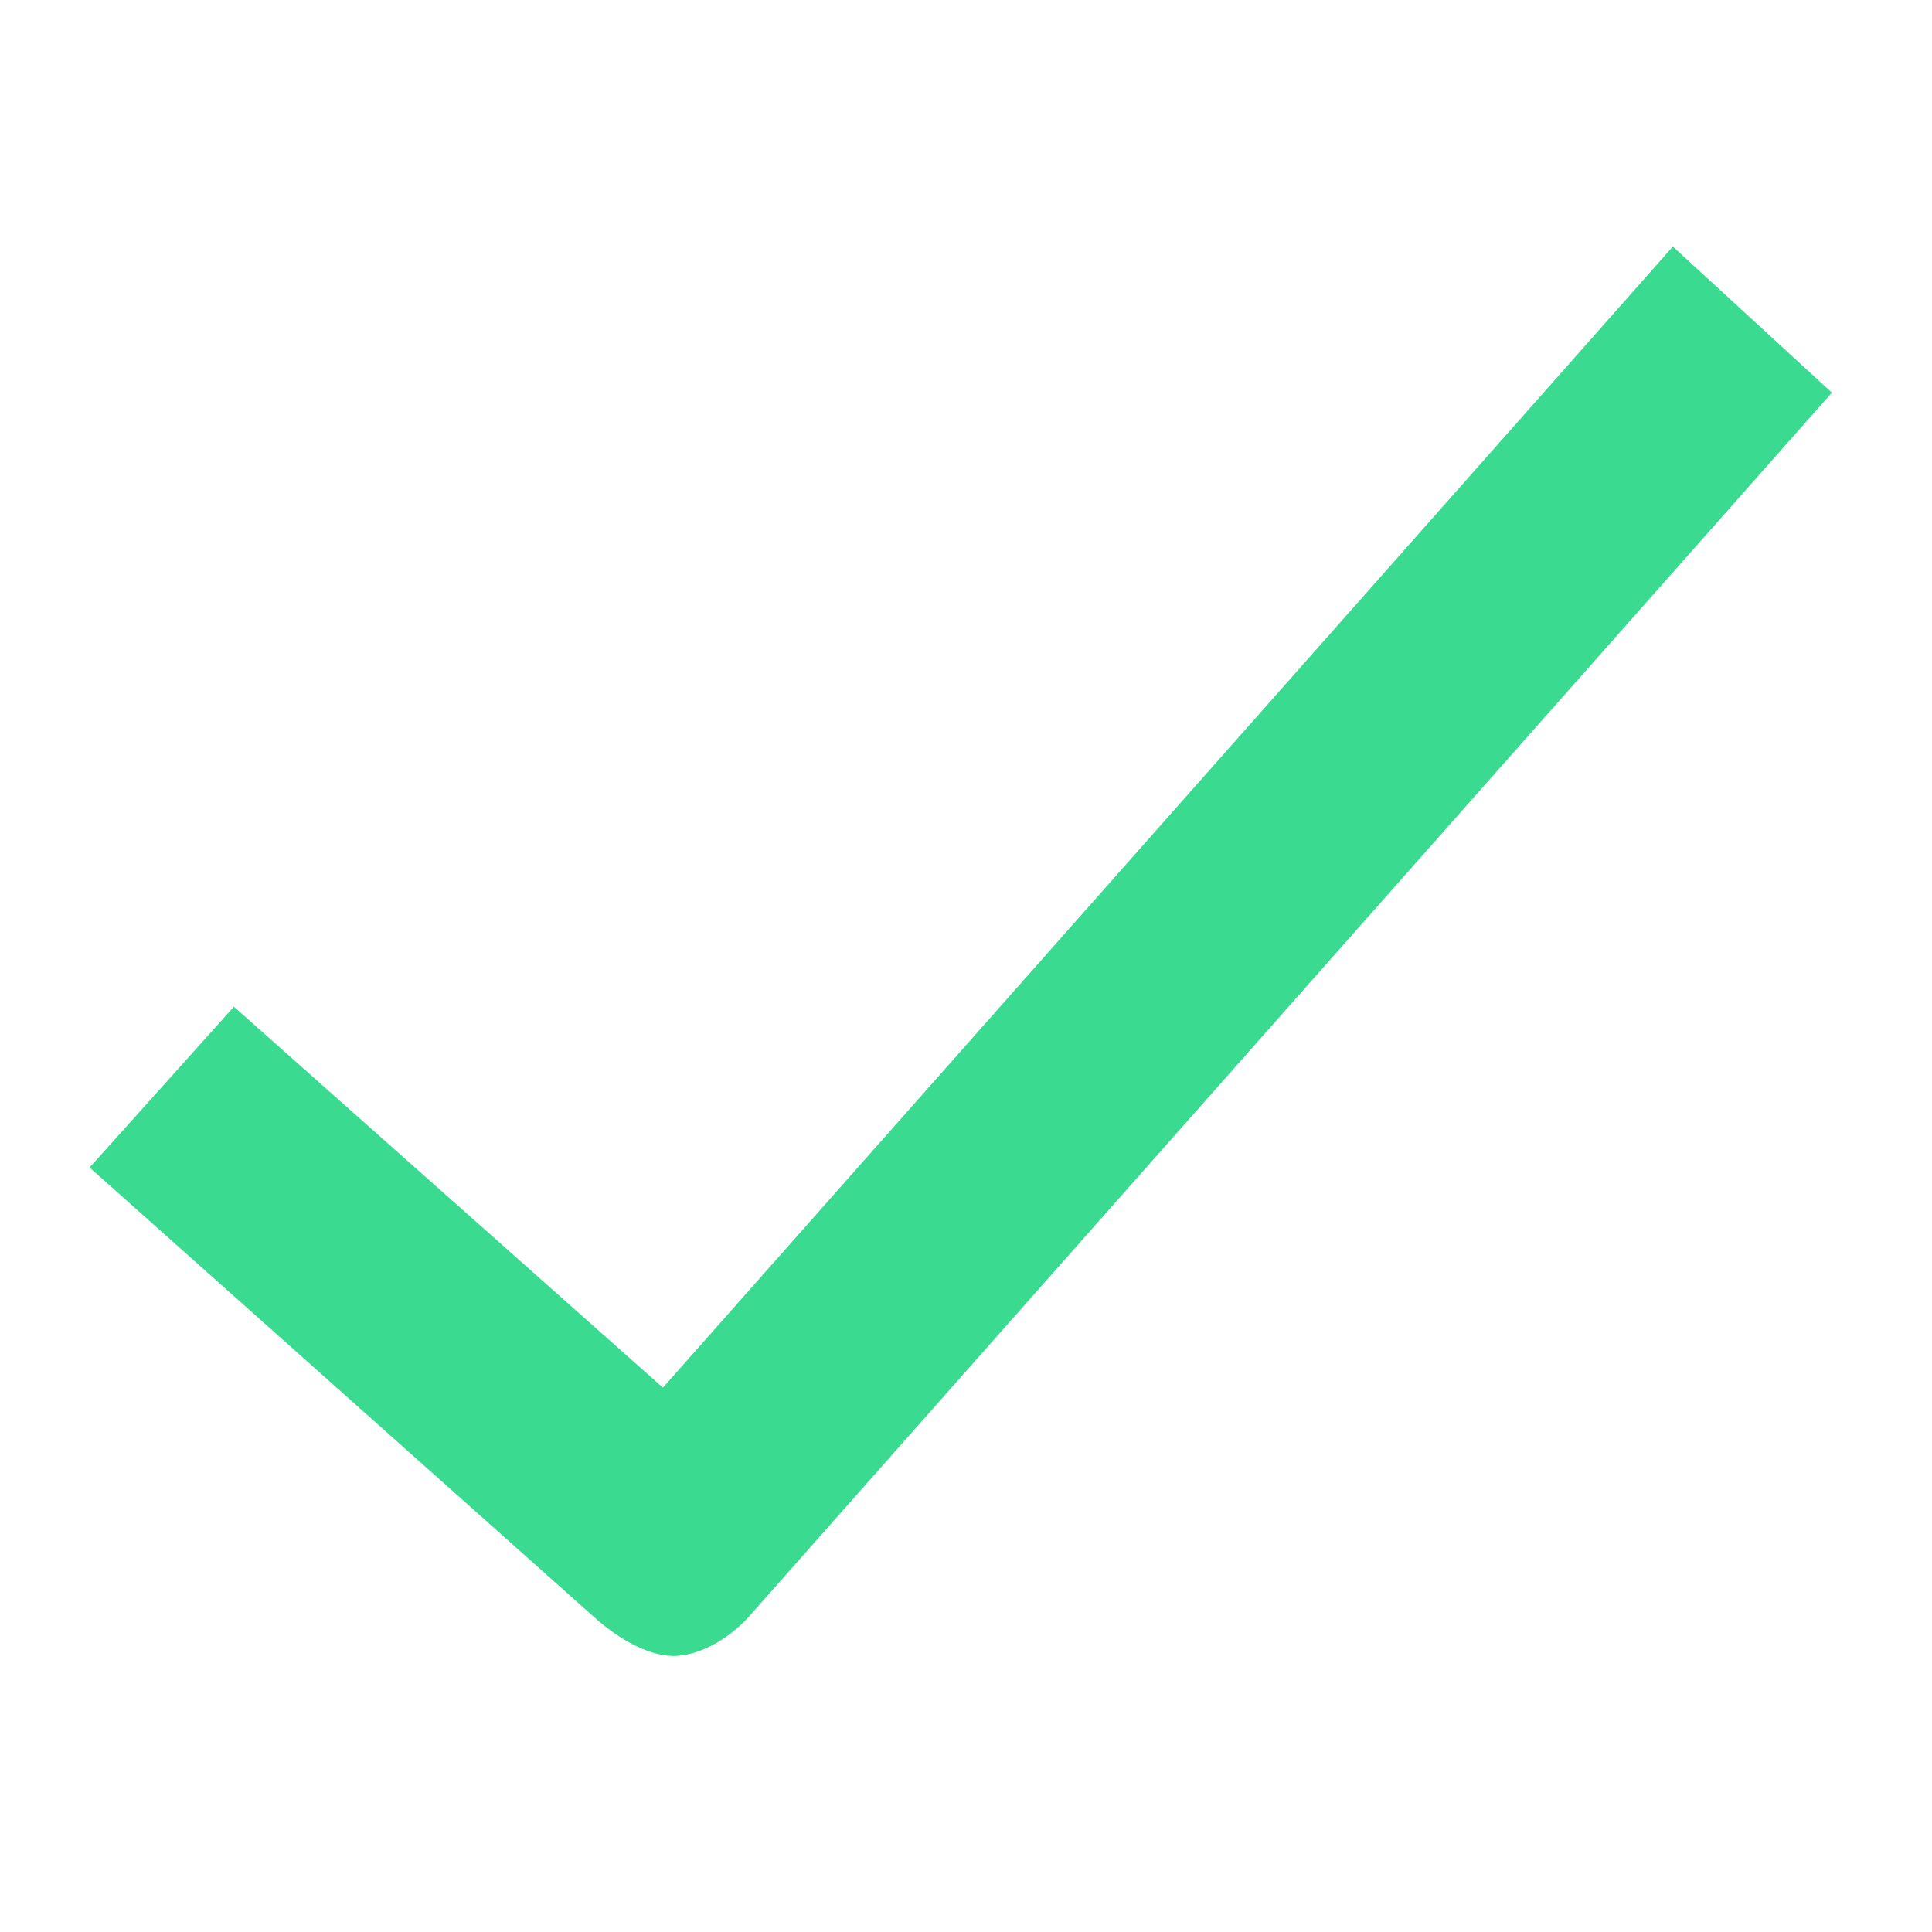 <svg width="16" height="16" viewBox="0 0 16 16" fill="none" xmlns="http://www.w3.org/2000/svg">
<path d="M6.226 13.361C6.073 13.545 5.827 13.698 5.613 13.713C5.399 13.728 5.154 13.591 4.954 13.422L0.742 9.669L1.937 8.337L5.49 11.492L13.854 2.042L15.171 3.252L6.226 13.361Z" fill="#3ADA91"/>
</svg>
